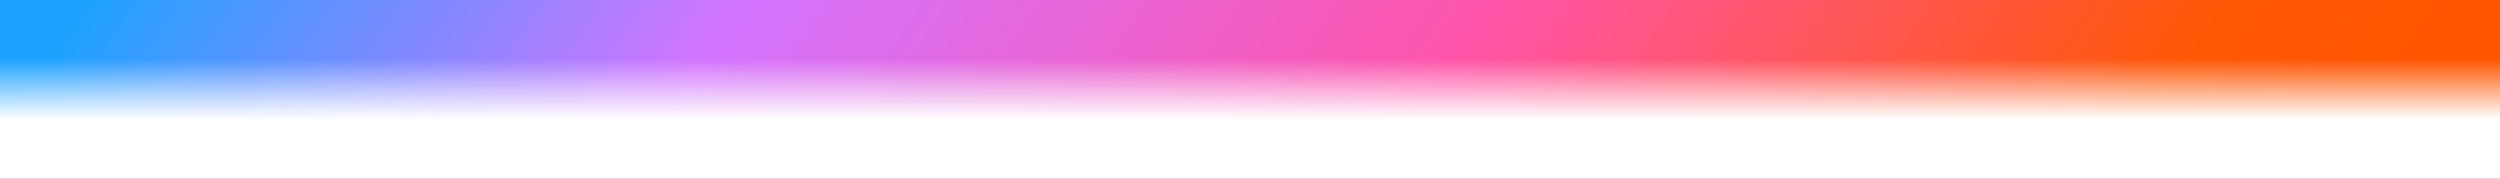<?xml version="1.0" encoding="UTF-8"?> <svg xmlns="http://www.w3.org/2000/svg" width="1440" height="103" viewBox="0 0 1440 103" fill="none"><rect x="0" y="0" width="1440" height="103" fill="#333333" stroke="none"/><rect width="1440" height="69" fill="url(#paint0_linear_565_3154)"></rect><rect y="34" width="1440" height="69" fill="url(#paint1_linear_565_3154)"></rect><defs><linearGradient id="paint0_linear_565_3154" x1="38.561" y1="12.27" x2="991.414" y2="651.7" gradientUnits="userSpaceOnUse"><stop stop-color="#1CA3FF"></stop><stop offset="0.275" stop-color="#D374FF"></stop><stop offset="0.59" stop-color="#FF55AA"></stop><stop offset="0.895" stop-color="#FF5805"></stop><stop offset="1" stop-color="#FF5501"></stop></linearGradient><linearGradient id="paint1_linear_565_3154" x1="929" y1="69" x2="929" y2="34" gradientUnits="userSpaceOnUse"><stop stop-color="white"></stop><stop offset="1" stop-color="white" stop-opacity="0"></stop></linearGradient></defs></svg> 